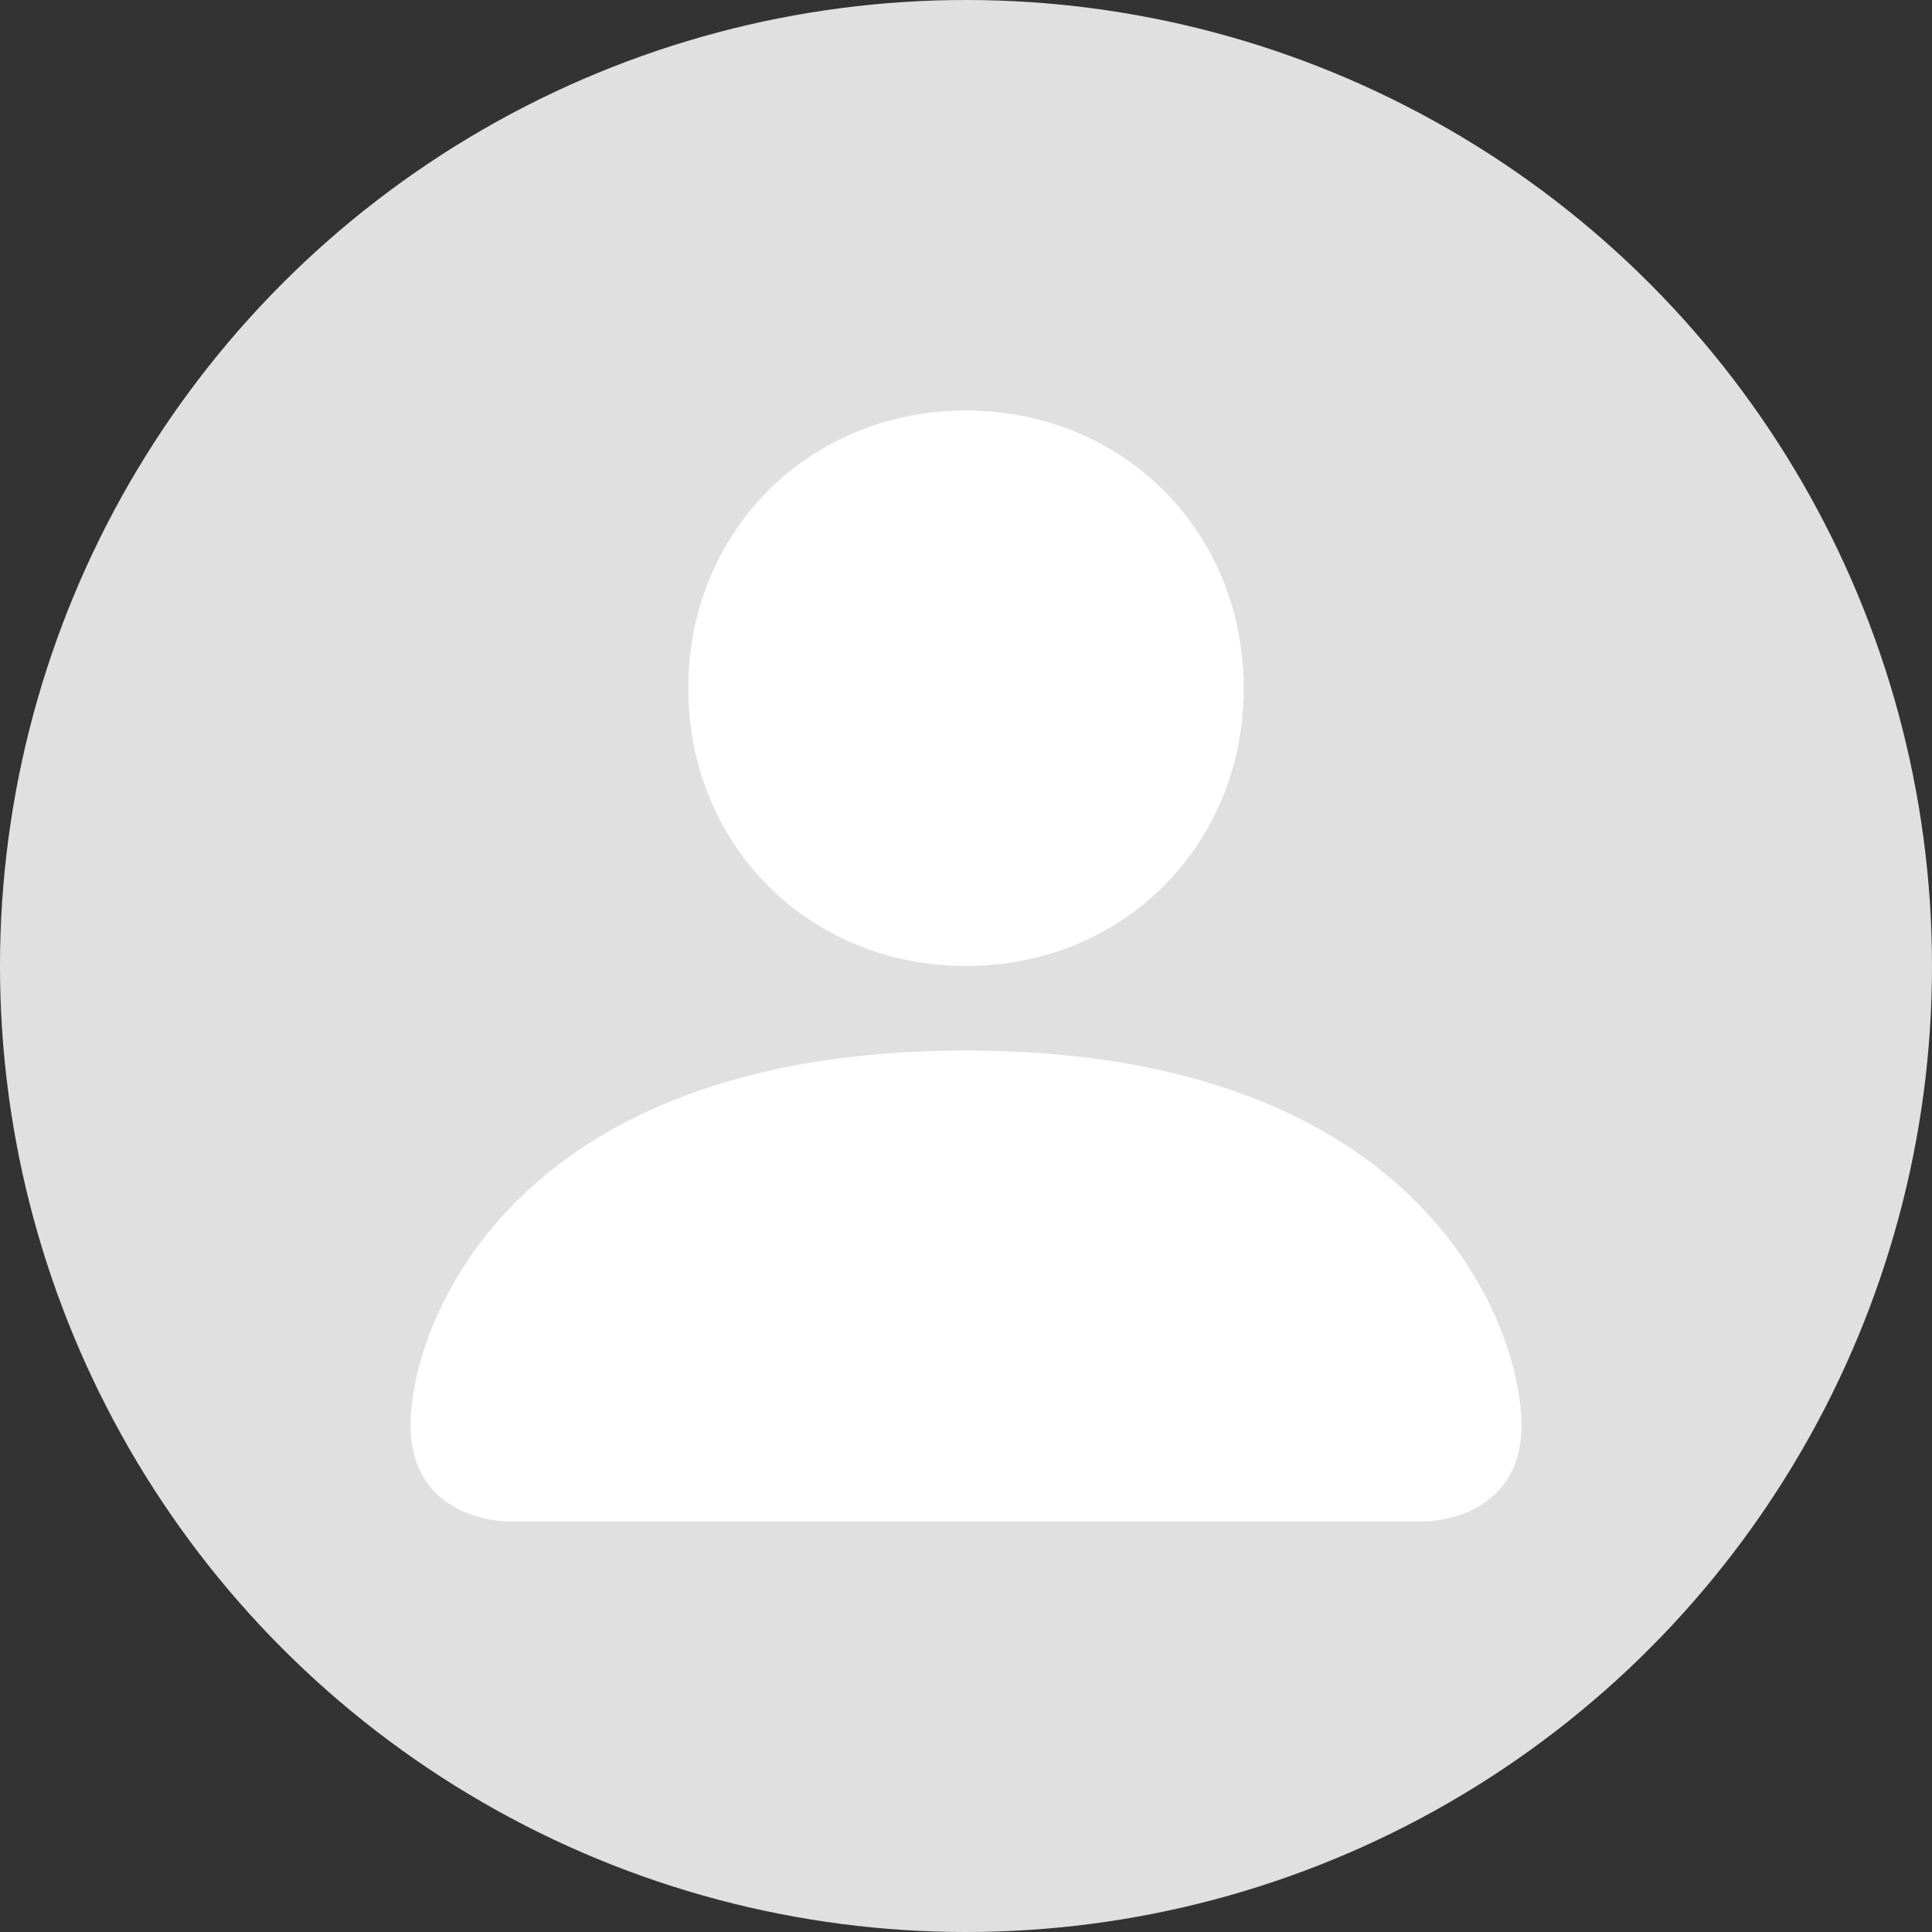 <?xml version="1.0" encoding="utf-8"?>
<!-- Generator: Adobe Illustrator 27.0.0, SVG Export Plug-In . SVG Version: 6.00 Build 0)  -->
<svg version="1.1" id="Layer_1" xmlns="http://www.w3.org/2000/svg" xmlns:xlink="http://www.w3.org/1999/xlink" x="0px" y="0px"
	 viewBox="0 0 16 16" style="enable-background:new 0 0 16 16;" xml:space="preserve">
<rect x="0" y="0" width="16" height="16" fill="#333333" stroke="none"/>
<style type="text/css">
	.st0{fill:#E0E0E0;}
	.st1{fill:#FFFFFF;}
</style>
<circle class="st0" cx="8" cy="8" r="8"/>
<path class="st1" d="M4.2,12.6c0,0-0.8,0-0.8-0.8c0-0.8,0.8-3.1,4.6-3.1s4.6,2.3,4.6,3.1c0,0.8-0.8,0.8-0.8,0.8H4.2z M8,8
	c1.3,0,2.3-1,2.3-2.3S9.3,3.4,8,3.4s-2.3,1-2.3,2.3S6.7,8,8,8z"/>
</svg>
